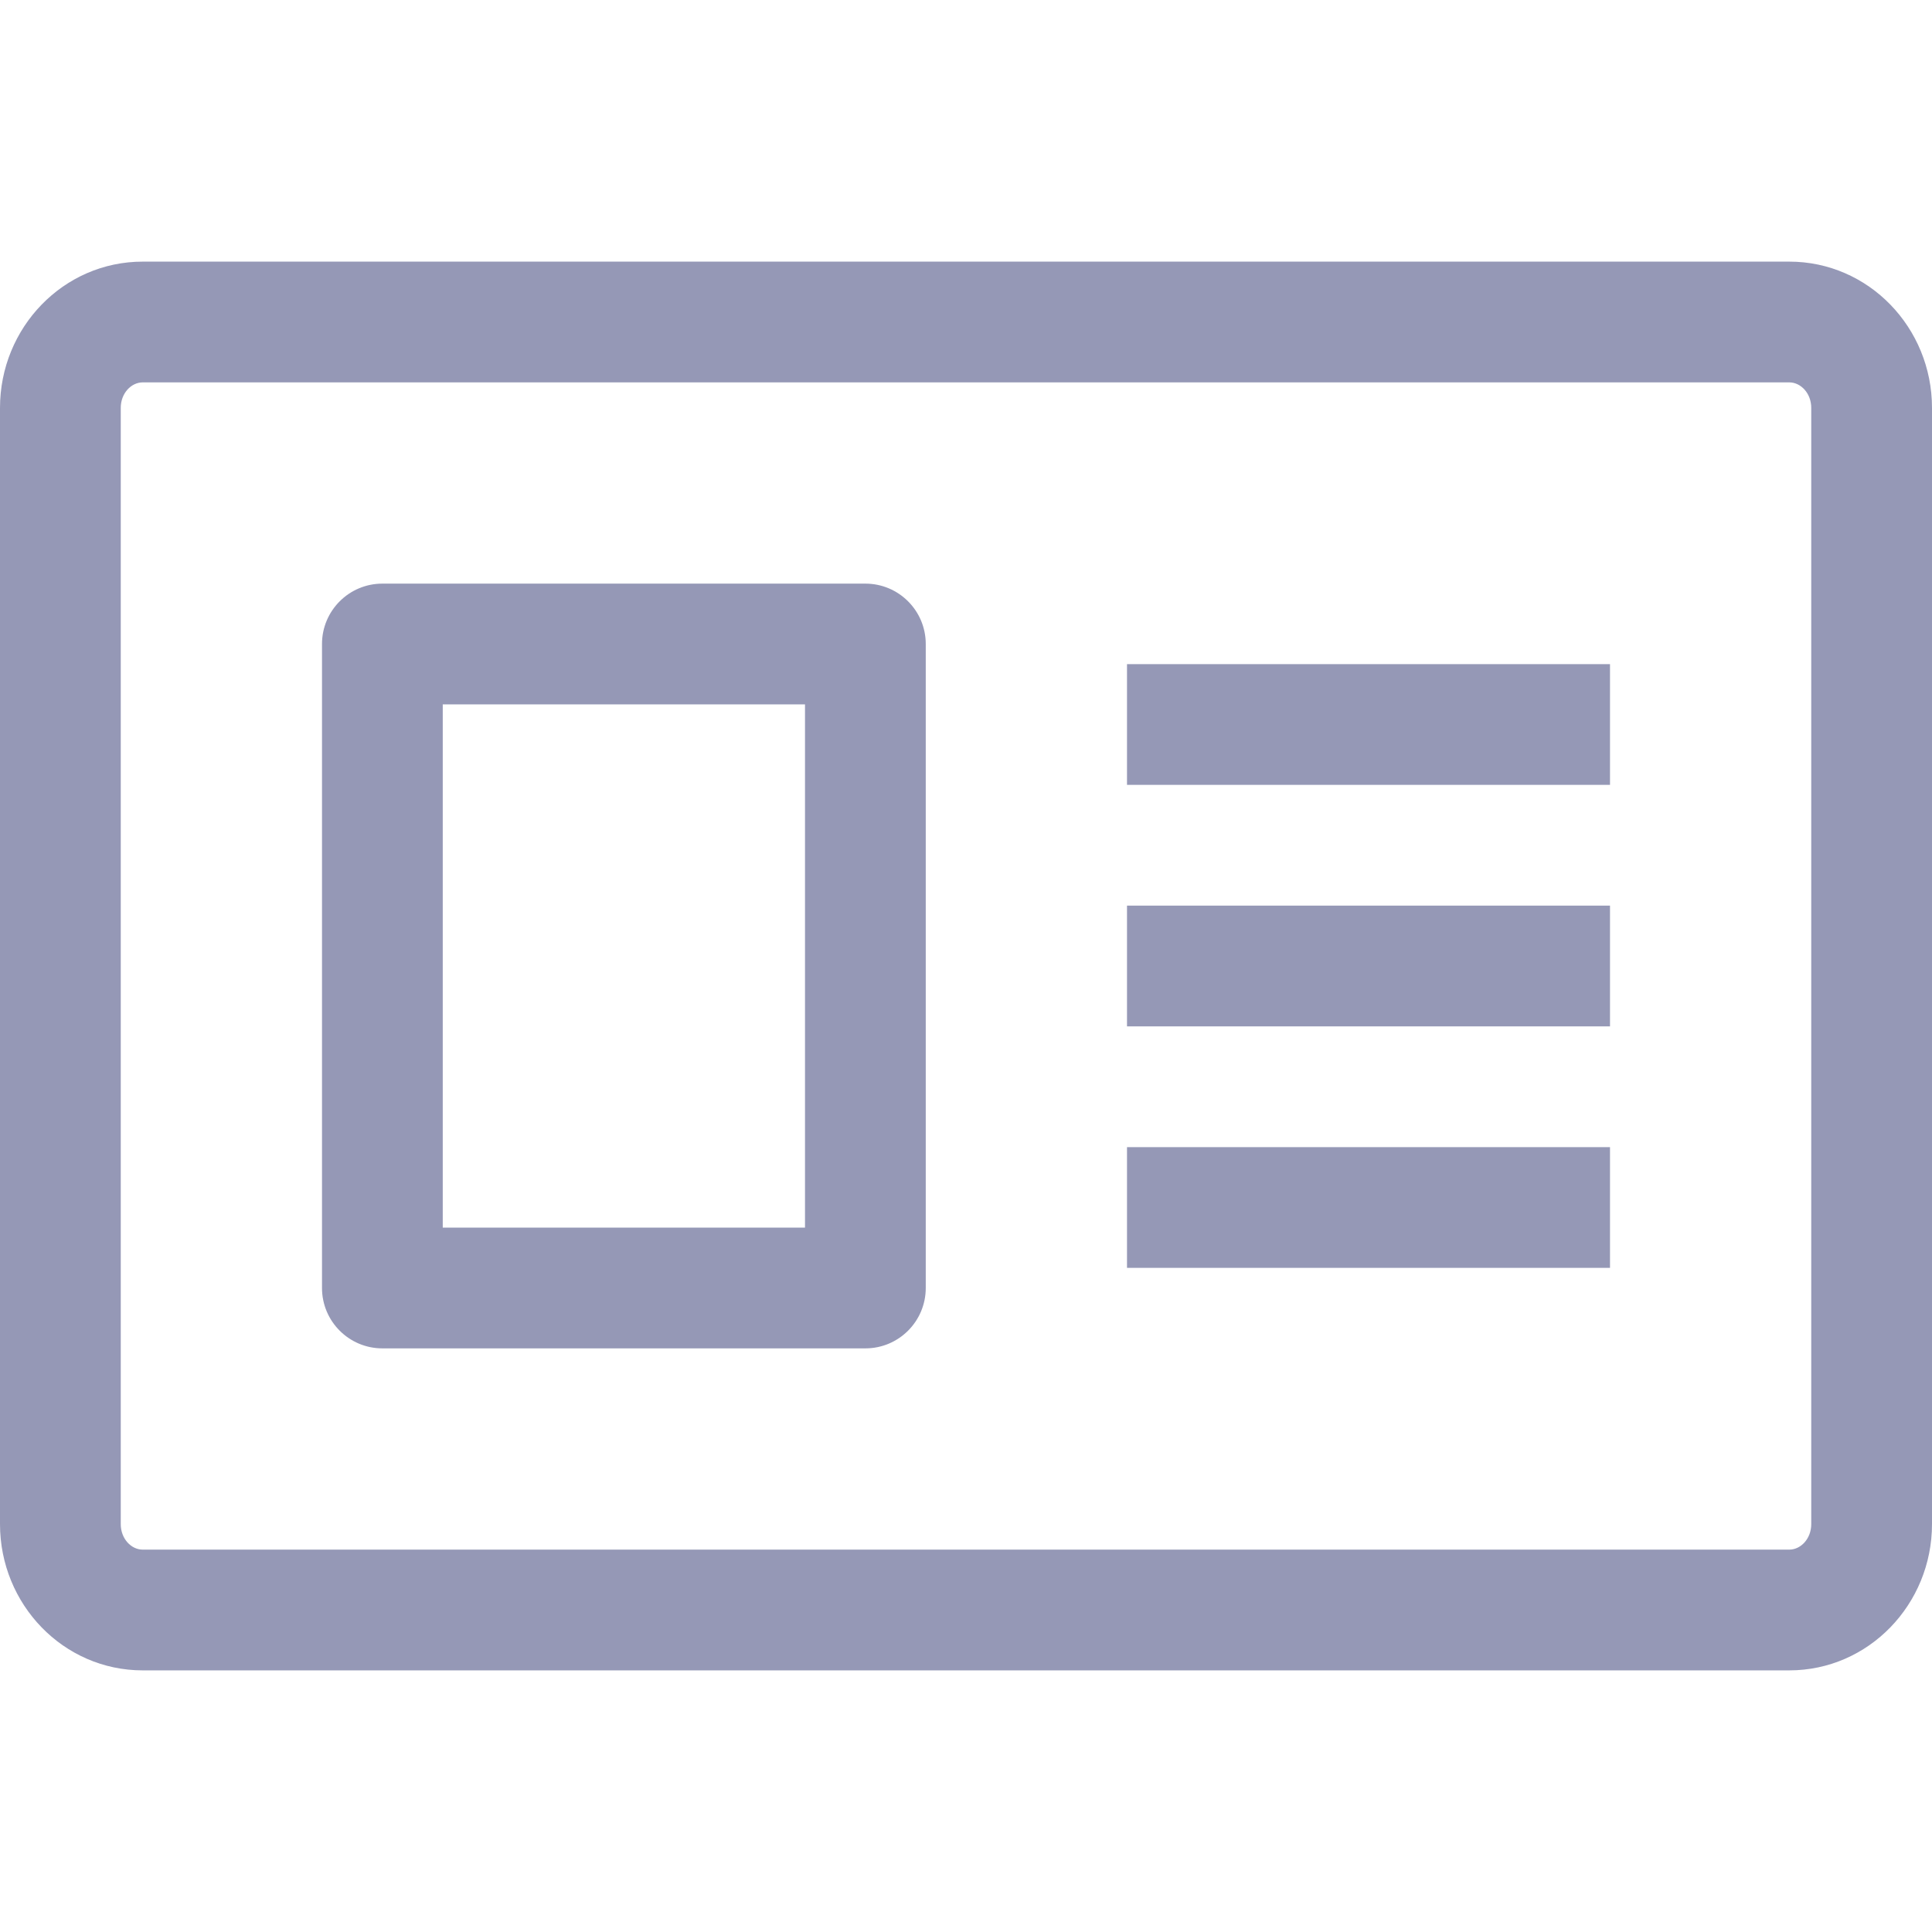 <svg xmlns="http://www.w3.org/2000/svg" width="24" height="24" viewBox="0 0 24 24">
    <g fill="none" fill-opacity=".45" fill-rule="evenodd">
        <g fill="#141B5E" fill-rule="nonzero">
            <g>
                <g>
                    <g>
                        <g>
                            <path d="M22.227 3.25c.986 0 1.773.82 1.773 1.817v13.866c0 .996-.787 1.817-1.773 1.817H1.773C.787 20.75 0 19.93 0 18.933V5.067C0 4.07.787 3.25 1.773 3.25zm0 1.5H1.773c-.143 0-.273.135-.273.317v13.866c0 .182.13.317.273.317h20.454c.143 0 .273-.135.273-.317V5.067c0-.182-.13-.317-.273-.317zM10.75 7.25c.414 0 .75.336.75.75v8c0 .414-.336.75-.75.75h-6c-.414 0-.75-.336-.75-.75V8c0-.414.336-.75.75-.75zm9.25 7v1.5h-6v-1.5h6zm-10-5.5H5.5v6.5H10v-6.5zm10 2.5v1.5h-6v-1.5h6zm0-3v1.5h-6v-1.5h6z" transform="translate(-51 -564) translate(0 428) translate(15) translate(16 112) translate(20 24)"/>
                        </g>
                    </g>
                </g>
            </g>
        </g>
    </g>
</svg>
